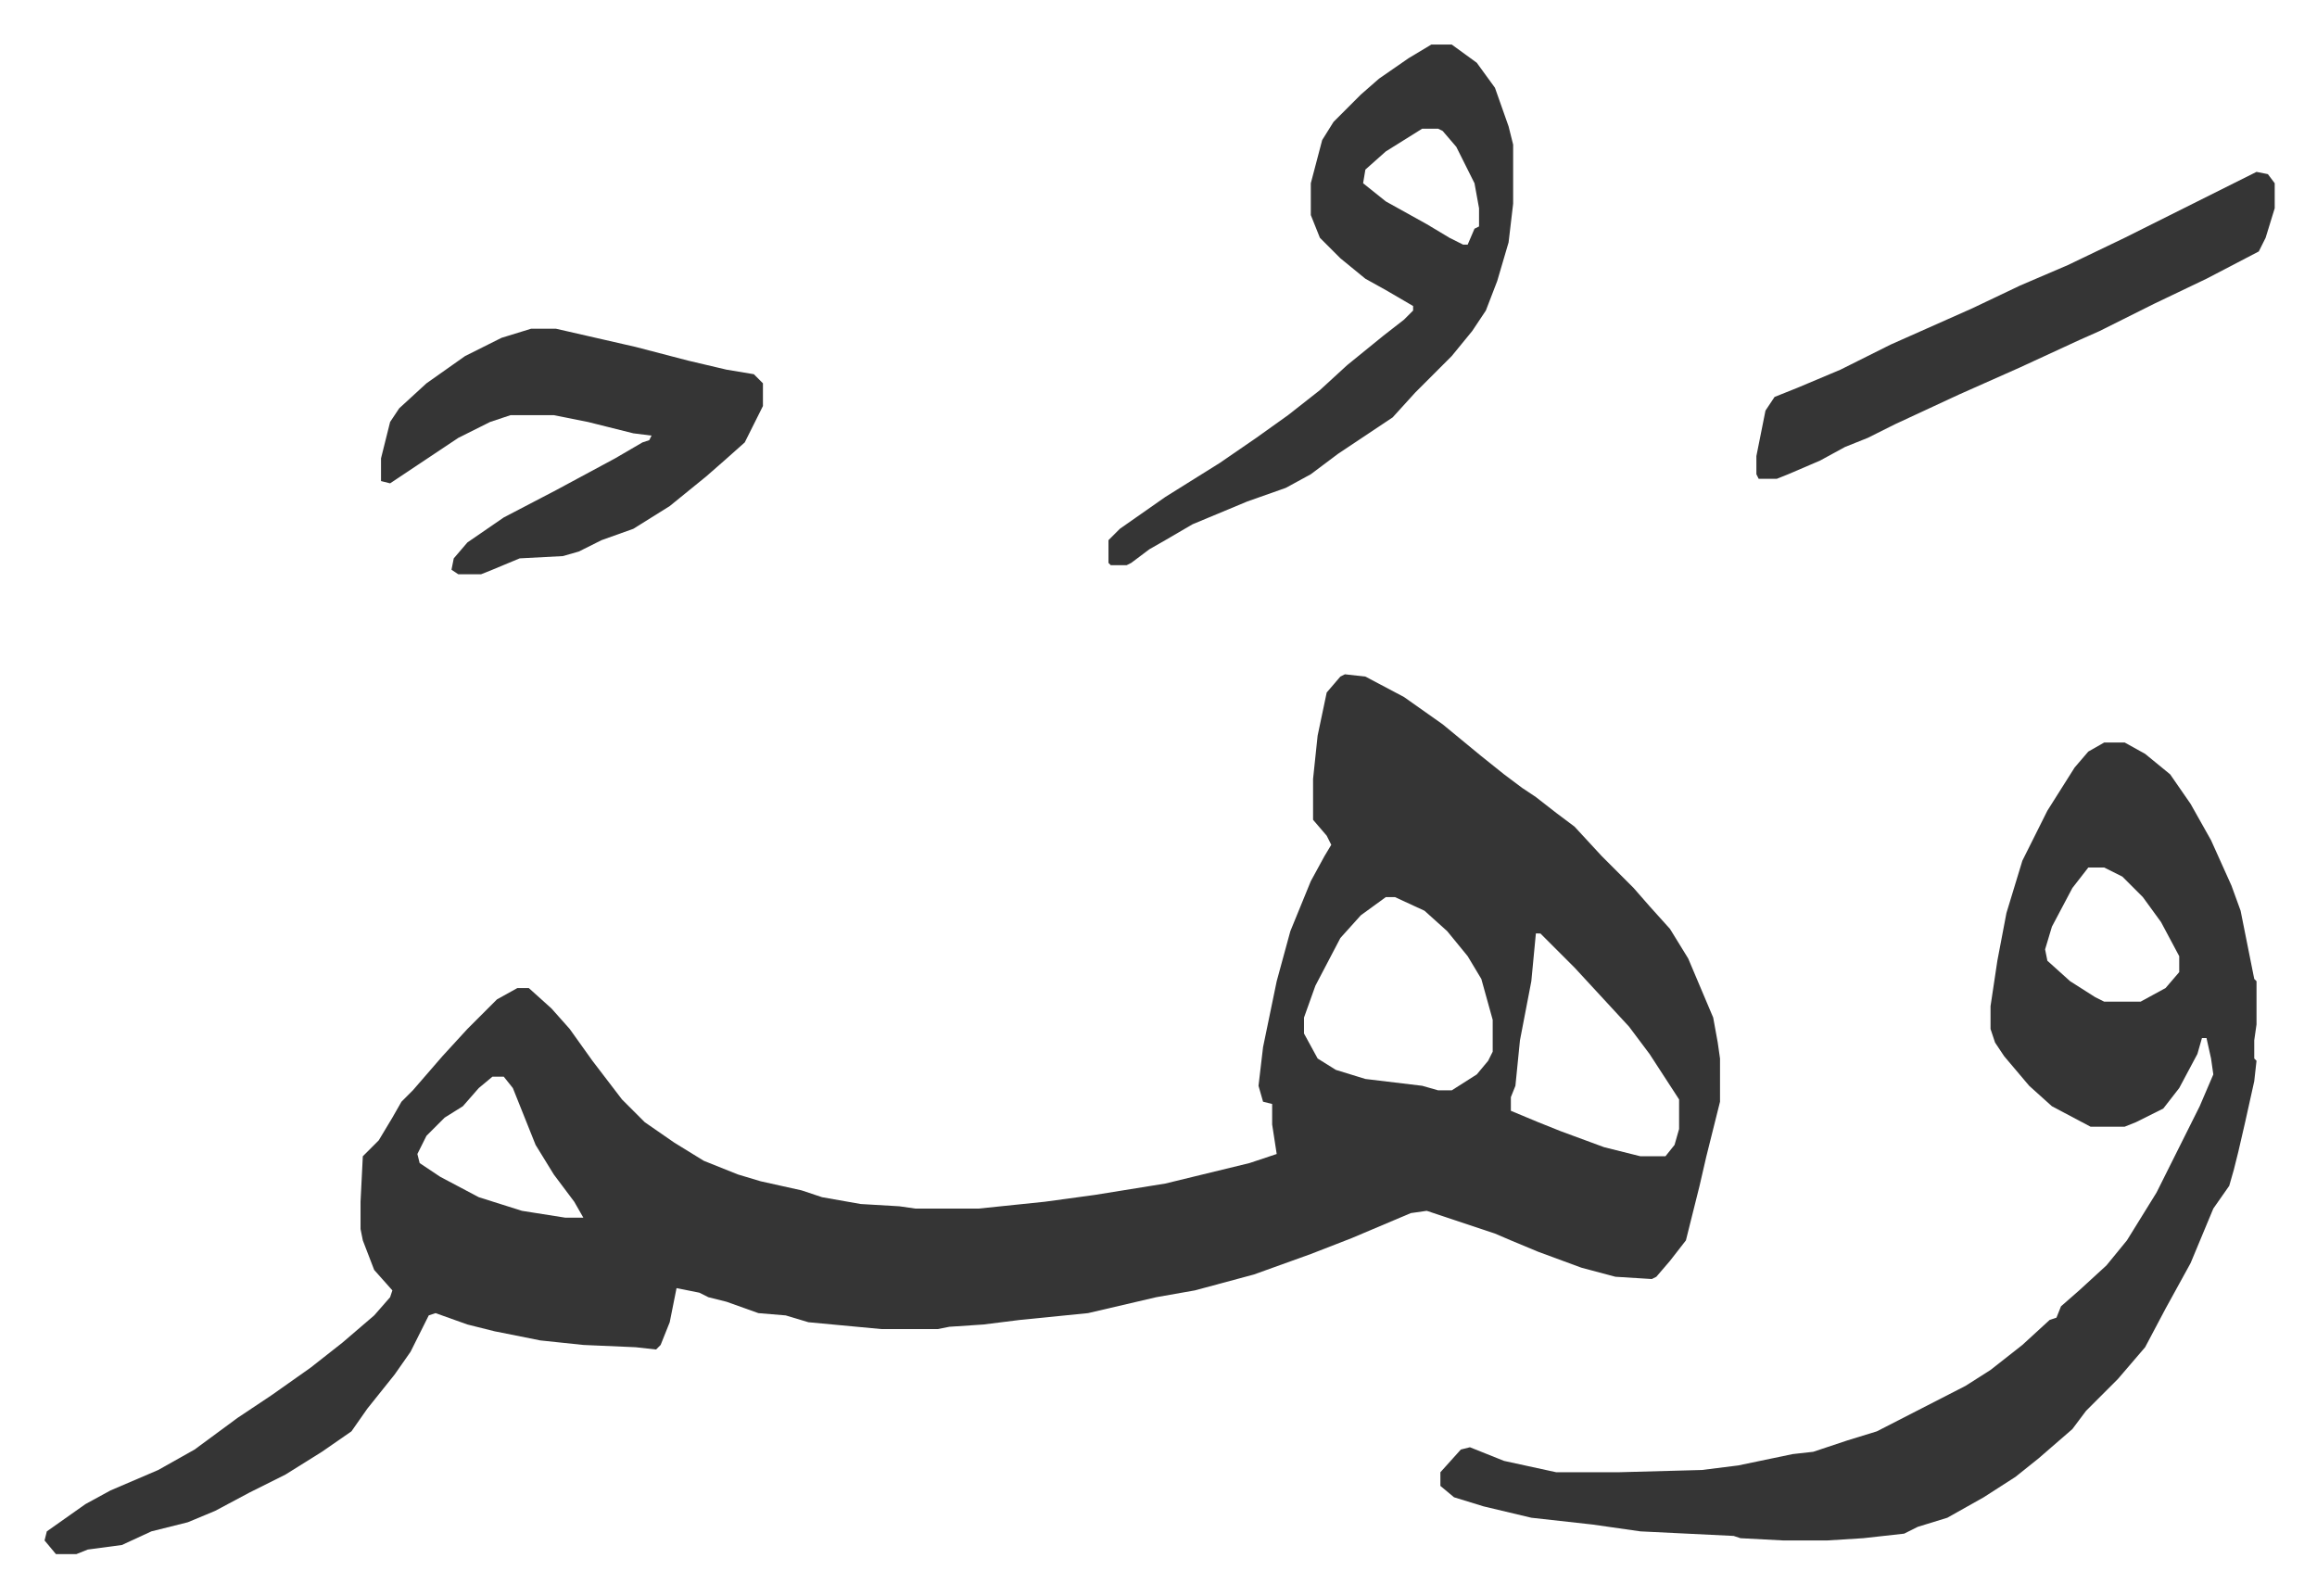 <svg xmlns="http://www.w3.org/2000/svg" viewBox="-19.6 372.4 1019.2 702.2">
    <path fill="#353535" id="rule_normal" d="m572 669 9 1 17 9 17 12 17 14 10 8 8 6 6 4 9 7 8 6 12 13 14 14 7 8 9 10 8 13 11 26 2 11 1 7v19l-6 24-3 13-6 24-7 9-6 7-2 1-16-1-15-4-19-7-12-5-7-3-9-3-9-3-12-4-7 1-26 11-18 7-25 9-26 7-17 3-30 7-30 3-16 2-15 1-5 1h-25l-32-3-10-3-12-1-14-5-8-2-4-2-10-2-3 15-4 10-2 2-9-1-23-1-19-2-20-4-12-3-14-5-3 1-8 16-7 10-12 15-7 10-13 9-16 10-16 8-15 8-12 5-16 4-13 6-15 2-5 2H5l-5-6 1-4 17-12 11-6 21-9 16-9 19-14 15-10 17-12 14-11 14-12 7-8 1-3-8-9-5-13-1-5v-12l1-20 7-7 6-10 4-7 5-5 13-15 11-12 13-13 9-5h5l10 9 8 9 10 14 13 17 10 10 13 9 13 8 15 6 10 3 18 4 9 3 17 3 17 1 7 1h28l29-3 22-3 31-5 37-9 12-4-2-13v-9l-4-1-2-7 2-17 6-29 6-22 9-22 6-11 3-5-2-4-6-7v-18l2-19 4-19 6-7zm18 98-11 8-9 10-11 21-5 14v7l6 11 8 5 13 4 25 3 7 2h6l11-7 5-6 2-4v-14l-5-18-6-10-9-11-10-9-13-6zm66 16-2 21-5 26-2 20-2 5v6l12 5 10 4 19 7 16 4h11l4-5 2-7v-13l-13-20-9-12-12-13-12-13-15-15zm-459 63-6 5-7 8-8 5-8 8-4 8 1 4 9 6 17 9 19 6 19 3h8l-4-7-9-12-8-13-10-25-4-5z"/>
    <path fill="#353535" id="rule_normal" d="M906 699h9l9 5 11 9 9 13 9 16 9 20 4 11 6 30 1 1v19l-1 7v8l1 1-1 9-4 18-3 13-2 8-2 7-7 10-10 24-11 20-9 17-12 14-14 14-6 8-15 13-10 8-14 9-16 9-13 4-6 3-18 2-16 1h-19l-19-1-3-1-41-2-21-3-27-3-21-5-13-4-6-5v-6l9-10 4-1 15 6 23 5h27l37-1 16-2 24-5 9-1 15-5 13-4 39-20 11-7 14-11 12-11 3-1 2-5 8-7 12-11 9-11 13-21 19-38 6-14-1-7-2-9h-2l-2 7-8 15-7 9-12 6-5 2h-15l-17-9-10-9-11-13-4-6-2-6v-10l3-20 4-21 7-23 11-22 12-19 6-7zm-7 55-7 9-9 17-3 10 1 5 10 9 11 7 4 2h16l11-6 6-7v-7l-8-15-8-11-9-9-8-4zM610 392h9l11 8 8 11 6 17 2 8v26l-2 17-5 17-5 13-6 9-9 11-11 11-5 5-10 11-6 4-18 12-12 9-11 6-17 6-24 10-12 7-7 4-8 6-2 1h-7l-1-1v-10l5-5 20-14 24-15 16-11 14-10 14-11 12-11 16-13 9-7 4-4v-2l-12-7-9-5-11-9-9-9-4-10v-14l5-19 5-8 12-12 8-7 13-9zm-4 37-16 10-9 8-1 6 10 8 18 10 10 6 6 3h2l3-7 2-1v-8l-2-11-8-16-6-7-2-1zm-392 88h11l35 8 23 6 17 4 12 2 4 4v10l-8 16-9 8-8 7-16 13-16 10-14 5-10 5-7 2-19 1-12 5-5 2h-10l-3-2 1-5 6-7 16-11 23-12 26-14 12-7 3-1 1-2-8-1-20-5-15-3h-19l-9 3-14 7-18 12-12 8-4-1v-10l4-16 4-6 12-11 17-12 16-8zm759-69 5 1 3 4v11l-4 13-3 6-23 12-23 11-24 12-9 4-26 12-27 12-28 13-12 6-10 4-11 6-14 6-5 2h-8l-1-2v-8l4-20 4-6 10-4 19-8 22-11 36-16 21-10 21-9 25-12z"/>
</svg>
